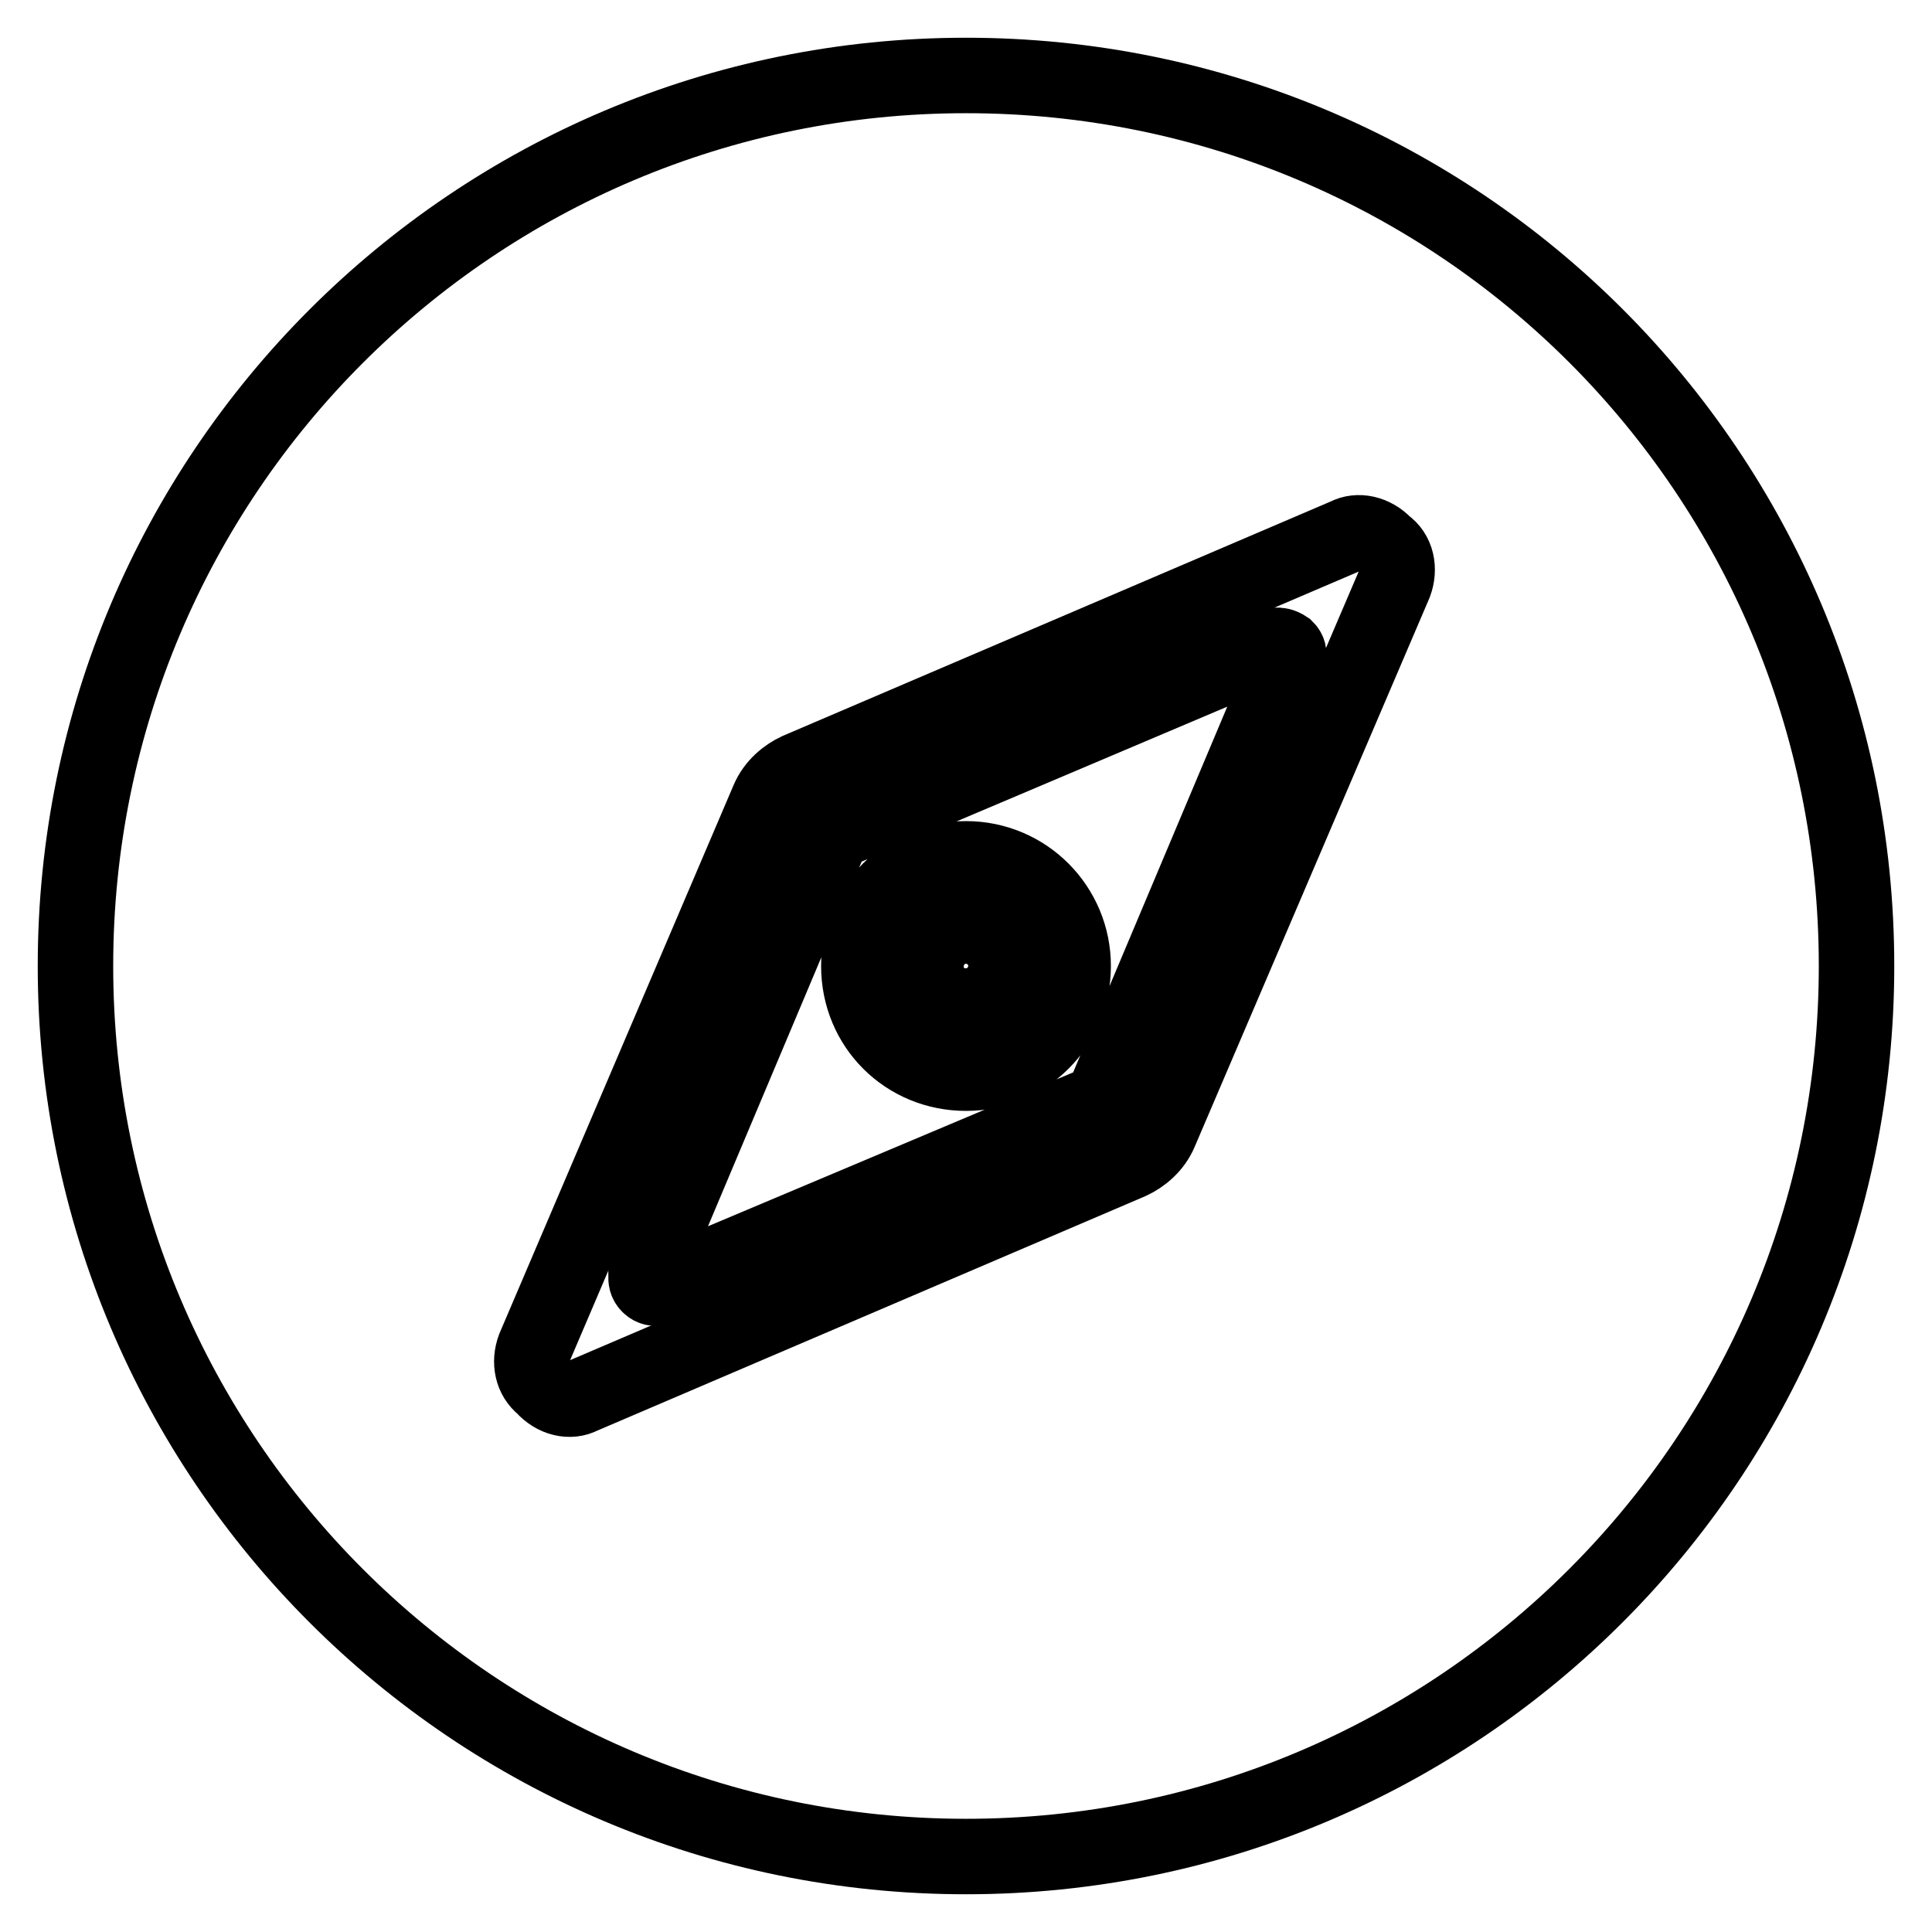 <?xml version="1.0" encoding="utf-8"?>
<!-- Svg Vector Icons : http://www.onlinewebfonts.com/icon -->
<!DOCTYPE svg PUBLIC "-//W3C//DTD SVG 1.1//EN" "http://www.w3.org/Graphics/SVG/1.1/DTD/svg11.dtd">
<svg version="1.1" xmlns="http://www.w3.org/2000/svg" xmlns:xlink="http://www.w3.org/1999/xlink" x="0px" y="0px" viewBox="0 0 256 256" enable-background="new 0 0 256 256" xml:space="preserve">
<g> <path stroke-width="10" fill-opacity="0" stroke="#000000"  d="M128,10C62.8,10,10,62.8,10,128s52.8,118,118,118s118-52.8,118-118C246,62.8,193.4,10,128,10z M184.8,77.3 l-31.1,72.7c-0.8,1.9-2.4,3.2-3.9,3.9l-72.7,31.1c-1.5,0.8-3.6,0.4-5.1-1.3c-1.5-1.2-1.9-3.2-1.2-5.1l31-72.6 c0.8-1.9,2.4-3.2,3.9-3.9l72.7-31.1c1.5-0.8,3.6-0.4,5.1,1.2C185.1,73.3,185.5,75.4,184.8,77.3L184.8,77.3z"/> <path stroke-width="10" fill-opacity="0" stroke="#000000"  d="M128,123.3c-2.4,0-4.7,1.9-4.7,4.7c0,2.4,1.9,4.7,4.7,4.7c2.4,0,4.7-1.9,4.7-4.7 C132.7,125.6,130.4,123.3,128,123.3z"/> <path stroke-width="10" fill-opacity="0" stroke="#000000"  d="M169,85.5L111.2,110c-0.4,0.4-1.2,0.8-1.2,1.2l-24.4,57.9c0,0.4,0,0.8,0.4,1.2c0.4,0.4,0.8,0.4,1.2,0.4 l57.9-24.4c0.4-0.4,1.3-0.8,1.3-1.3l24.4-57.9c0-0.4,0-0.8-0.4-1.2C169.8,85.5,169.4,85.5,169,85.5L169,85.5z M128,142.2 c-7.9,0-14.2-6.2-14.2-14.2c0-7.9,6.2-14.2,14.2-14.2c7.9,0,14.2,6.4,14.2,14.2C142.2,135.9,135.9,142.2,128,142.2z"/></g>
</svg>
